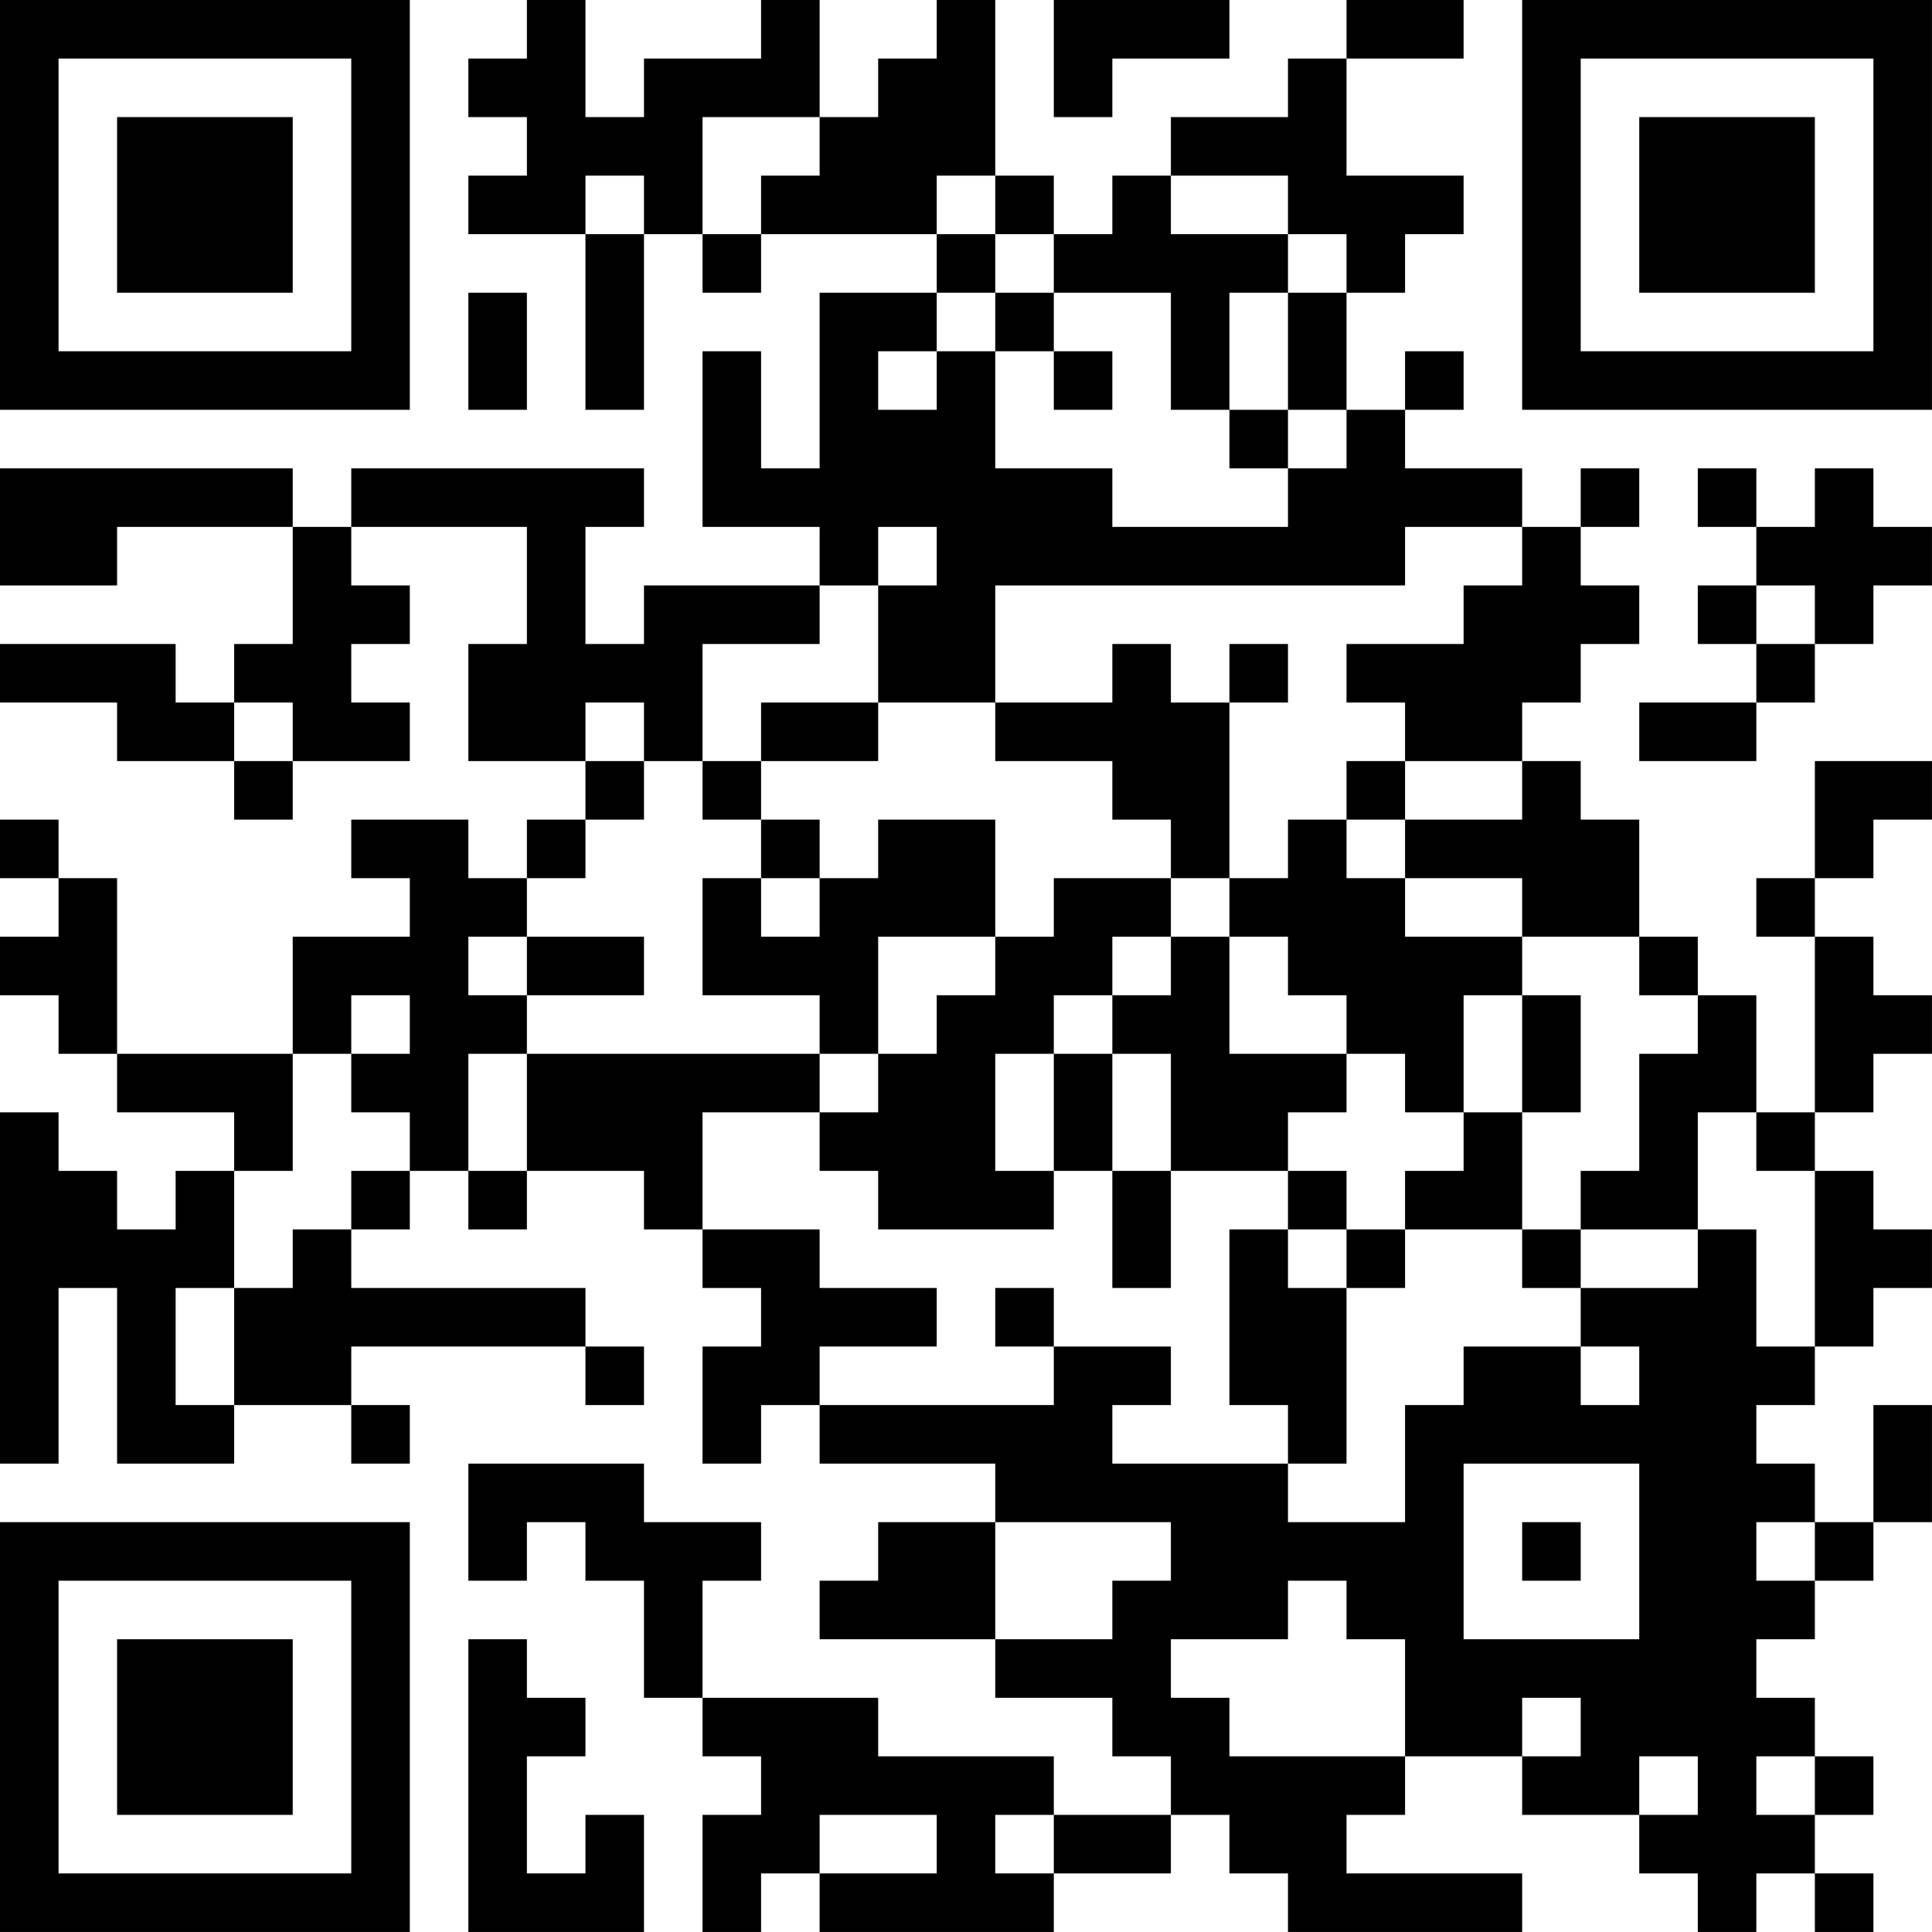 <?xml version="1.0" encoding="UTF-8"?>
<svg xmlns="http://www.w3.org/2000/svg" version="1.1" width="400" height="400" viewBox="0 0 400 400"><rect x="0" y="0" width="400" height="400" fill="#ffffff"/><g transform="scale(12.121)"><g transform="translate(0,0)"><path fill-rule="evenodd" d="M9 0L9 1L8 1L8 2L9 2L9 3L8 3L8 4L10 4L10 7L11 7L11 4L12 4L12 5L13 5L13 4L16 4L16 5L14 5L14 8L13 8L13 6L12 6L12 9L14 9L14 10L11 10L11 11L10 11L10 9L11 9L11 8L6 8L6 9L5 9L5 8L0 8L0 10L2 10L2 9L5 9L5 11L4 11L4 12L3 12L3 11L0 11L0 12L2 12L2 13L4 13L4 14L5 14L5 13L7 13L7 12L6 12L6 11L7 11L7 10L6 10L6 9L9 9L9 11L8 11L8 13L10 13L10 14L9 14L9 15L8 15L8 14L6 14L6 15L7 15L7 16L5 16L5 18L2 18L2 15L1 15L1 14L0 14L0 15L1 15L1 16L0 16L0 17L1 17L1 18L2 18L2 19L4 19L4 20L3 20L3 21L2 21L2 20L1 20L1 19L0 19L0 25L1 25L1 22L2 22L2 25L4 25L4 24L6 24L6 25L7 25L7 24L6 24L6 23L10 23L10 24L11 24L11 23L10 23L10 22L6 22L6 21L7 21L7 20L8 20L8 21L9 21L9 20L11 20L11 21L12 21L12 22L13 22L13 23L12 23L12 25L13 25L13 24L14 24L14 25L17 25L17 26L15 26L15 27L14 27L14 28L17 28L17 29L19 29L19 30L20 30L20 31L18 31L18 30L15 30L15 29L12 29L12 27L13 27L13 26L11 26L11 25L8 25L8 27L9 27L9 26L10 26L10 27L11 27L11 29L12 29L12 30L13 30L13 31L12 31L12 33L13 33L13 32L14 32L14 33L18 33L18 32L20 32L20 31L21 31L21 32L22 32L22 33L26 33L26 32L23 32L23 31L24 31L24 30L26 30L26 31L28 31L28 32L29 32L29 33L30 33L30 32L31 32L31 33L32 33L32 32L31 32L31 31L32 31L32 30L31 30L31 29L30 29L30 28L31 28L31 27L32 27L32 26L33 26L33 24L32 24L32 26L31 26L31 25L30 25L30 24L31 24L31 23L32 23L32 22L33 22L33 21L32 21L32 20L31 20L31 19L32 19L32 18L33 18L33 17L32 17L32 16L31 16L31 15L32 15L32 14L33 14L33 13L31 13L31 15L30 15L30 16L31 16L31 19L30 19L30 17L29 17L29 16L28 16L28 14L27 14L27 13L26 13L26 12L27 12L27 11L28 11L28 10L27 10L27 9L28 9L28 8L27 8L27 9L26 9L26 8L24 8L24 7L25 7L25 6L24 6L24 7L23 7L23 5L24 5L24 4L25 4L25 3L23 3L23 1L25 1L25 0L23 0L23 1L22 1L22 2L20 2L20 3L19 3L19 4L18 4L18 3L17 3L17 0L16 0L16 1L15 1L15 2L14 2L14 0L13 0L13 1L11 1L11 2L10 2L10 0ZM18 0L18 2L19 2L19 1L21 1L21 0ZM12 2L12 4L13 4L13 3L14 3L14 2ZM10 3L10 4L11 4L11 3ZM16 3L16 4L17 4L17 5L16 5L16 6L15 6L15 7L16 7L16 6L17 6L17 8L19 8L19 9L22 9L22 8L23 8L23 7L22 7L22 5L23 5L23 4L22 4L22 3L20 3L20 4L22 4L22 5L21 5L21 7L20 7L20 5L18 5L18 4L17 4L17 3ZM8 5L8 7L9 7L9 5ZM17 5L17 6L18 6L18 7L19 7L19 6L18 6L18 5ZM21 7L21 8L22 8L22 7ZM29 8L29 9L30 9L30 10L29 10L29 11L30 11L30 12L28 12L28 13L30 13L30 12L31 12L31 11L32 11L32 10L33 10L33 9L32 9L32 8L31 8L31 9L30 9L30 8ZM15 9L15 10L14 10L14 11L12 11L12 13L11 13L11 12L10 12L10 13L11 13L11 14L10 14L10 15L9 15L9 16L8 16L8 17L9 17L9 18L8 18L8 20L9 20L9 18L14 18L14 19L12 19L12 21L14 21L14 22L16 22L16 23L14 23L14 24L18 24L18 23L20 23L20 24L19 24L19 25L22 25L22 26L24 26L24 24L25 24L25 23L27 23L27 24L28 24L28 23L27 23L27 22L29 22L29 21L30 21L30 23L31 23L31 20L30 20L30 19L29 19L29 21L27 21L27 20L28 20L28 18L29 18L29 17L28 17L28 16L26 16L26 15L24 15L24 14L26 14L26 13L24 13L24 12L23 12L23 11L25 11L25 10L26 10L26 9L24 9L24 10L17 10L17 12L15 12L15 10L16 10L16 9ZM30 10L30 11L31 11L31 10ZM19 11L19 12L17 12L17 13L19 13L19 14L20 14L20 15L18 15L18 16L17 16L17 14L15 14L15 15L14 15L14 14L13 14L13 13L15 13L15 12L13 12L13 13L12 13L12 14L13 14L13 15L12 15L12 17L14 17L14 18L15 18L15 19L14 19L14 20L15 20L15 21L18 21L18 20L19 20L19 22L20 22L20 20L22 20L22 21L21 21L21 24L22 24L22 25L23 25L23 22L24 22L24 21L26 21L26 22L27 22L27 21L26 21L26 19L27 19L27 17L26 17L26 16L24 16L24 15L23 15L23 14L24 14L24 13L23 13L23 14L22 14L22 15L21 15L21 12L22 12L22 11L21 11L21 12L20 12L20 11ZM4 12L4 13L5 13L5 12ZM13 15L13 16L14 16L14 15ZM20 15L20 16L19 16L19 17L18 17L18 18L17 18L17 20L18 20L18 18L19 18L19 20L20 20L20 18L19 18L19 17L20 17L20 16L21 16L21 18L23 18L23 19L22 19L22 20L23 20L23 21L22 21L22 22L23 22L23 21L24 21L24 20L25 20L25 19L26 19L26 17L25 17L25 19L24 19L24 18L23 18L23 17L22 17L22 16L21 16L21 15ZM9 16L9 17L11 17L11 16ZM15 16L15 18L16 18L16 17L17 17L17 16ZM6 17L6 18L5 18L5 20L4 20L4 22L3 22L3 24L4 24L4 22L5 22L5 21L6 21L6 20L7 20L7 19L6 19L6 18L7 18L7 17ZM17 22L17 23L18 23L18 22ZM25 25L25 28L28 28L28 25ZM17 26L17 28L19 28L19 27L20 27L20 26ZM26 26L26 27L27 27L27 26ZM30 26L30 27L31 27L31 26ZM22 27L22 28L20 28L20 29L21 29L21 30L24 30L24 28L23 28L23 27ZM8 28L8 33L11 33L11 31L10 31L10 32L9 32L9 30L10 30L10 29L9 29L9 28ZM26 29L26 30L27 30L27 29ZM28 30L28 31L29 31L29 30ZM30 30L30 31L31 31L31 30ZM14 31L14 32L16 32L16 31ZM17 31L17 32L18 32L18 31ZM0 0L0 7L7 7L7 0ZM1 1L1 6L6 6L6 1ZM2 2L2 5L5 5L5 2ZM26 0L26 7L33 7L33 0ZM27 1L27 6L32 6L32 1ZM28 2L28 5L31 5L31 2ZM0 26L0 33L7 33L7 26ZM1 27L1 32L6 32L6 27ZM2 28L2 31L5 31L5 28Z" fill="#000000"/></g></g></svg>
